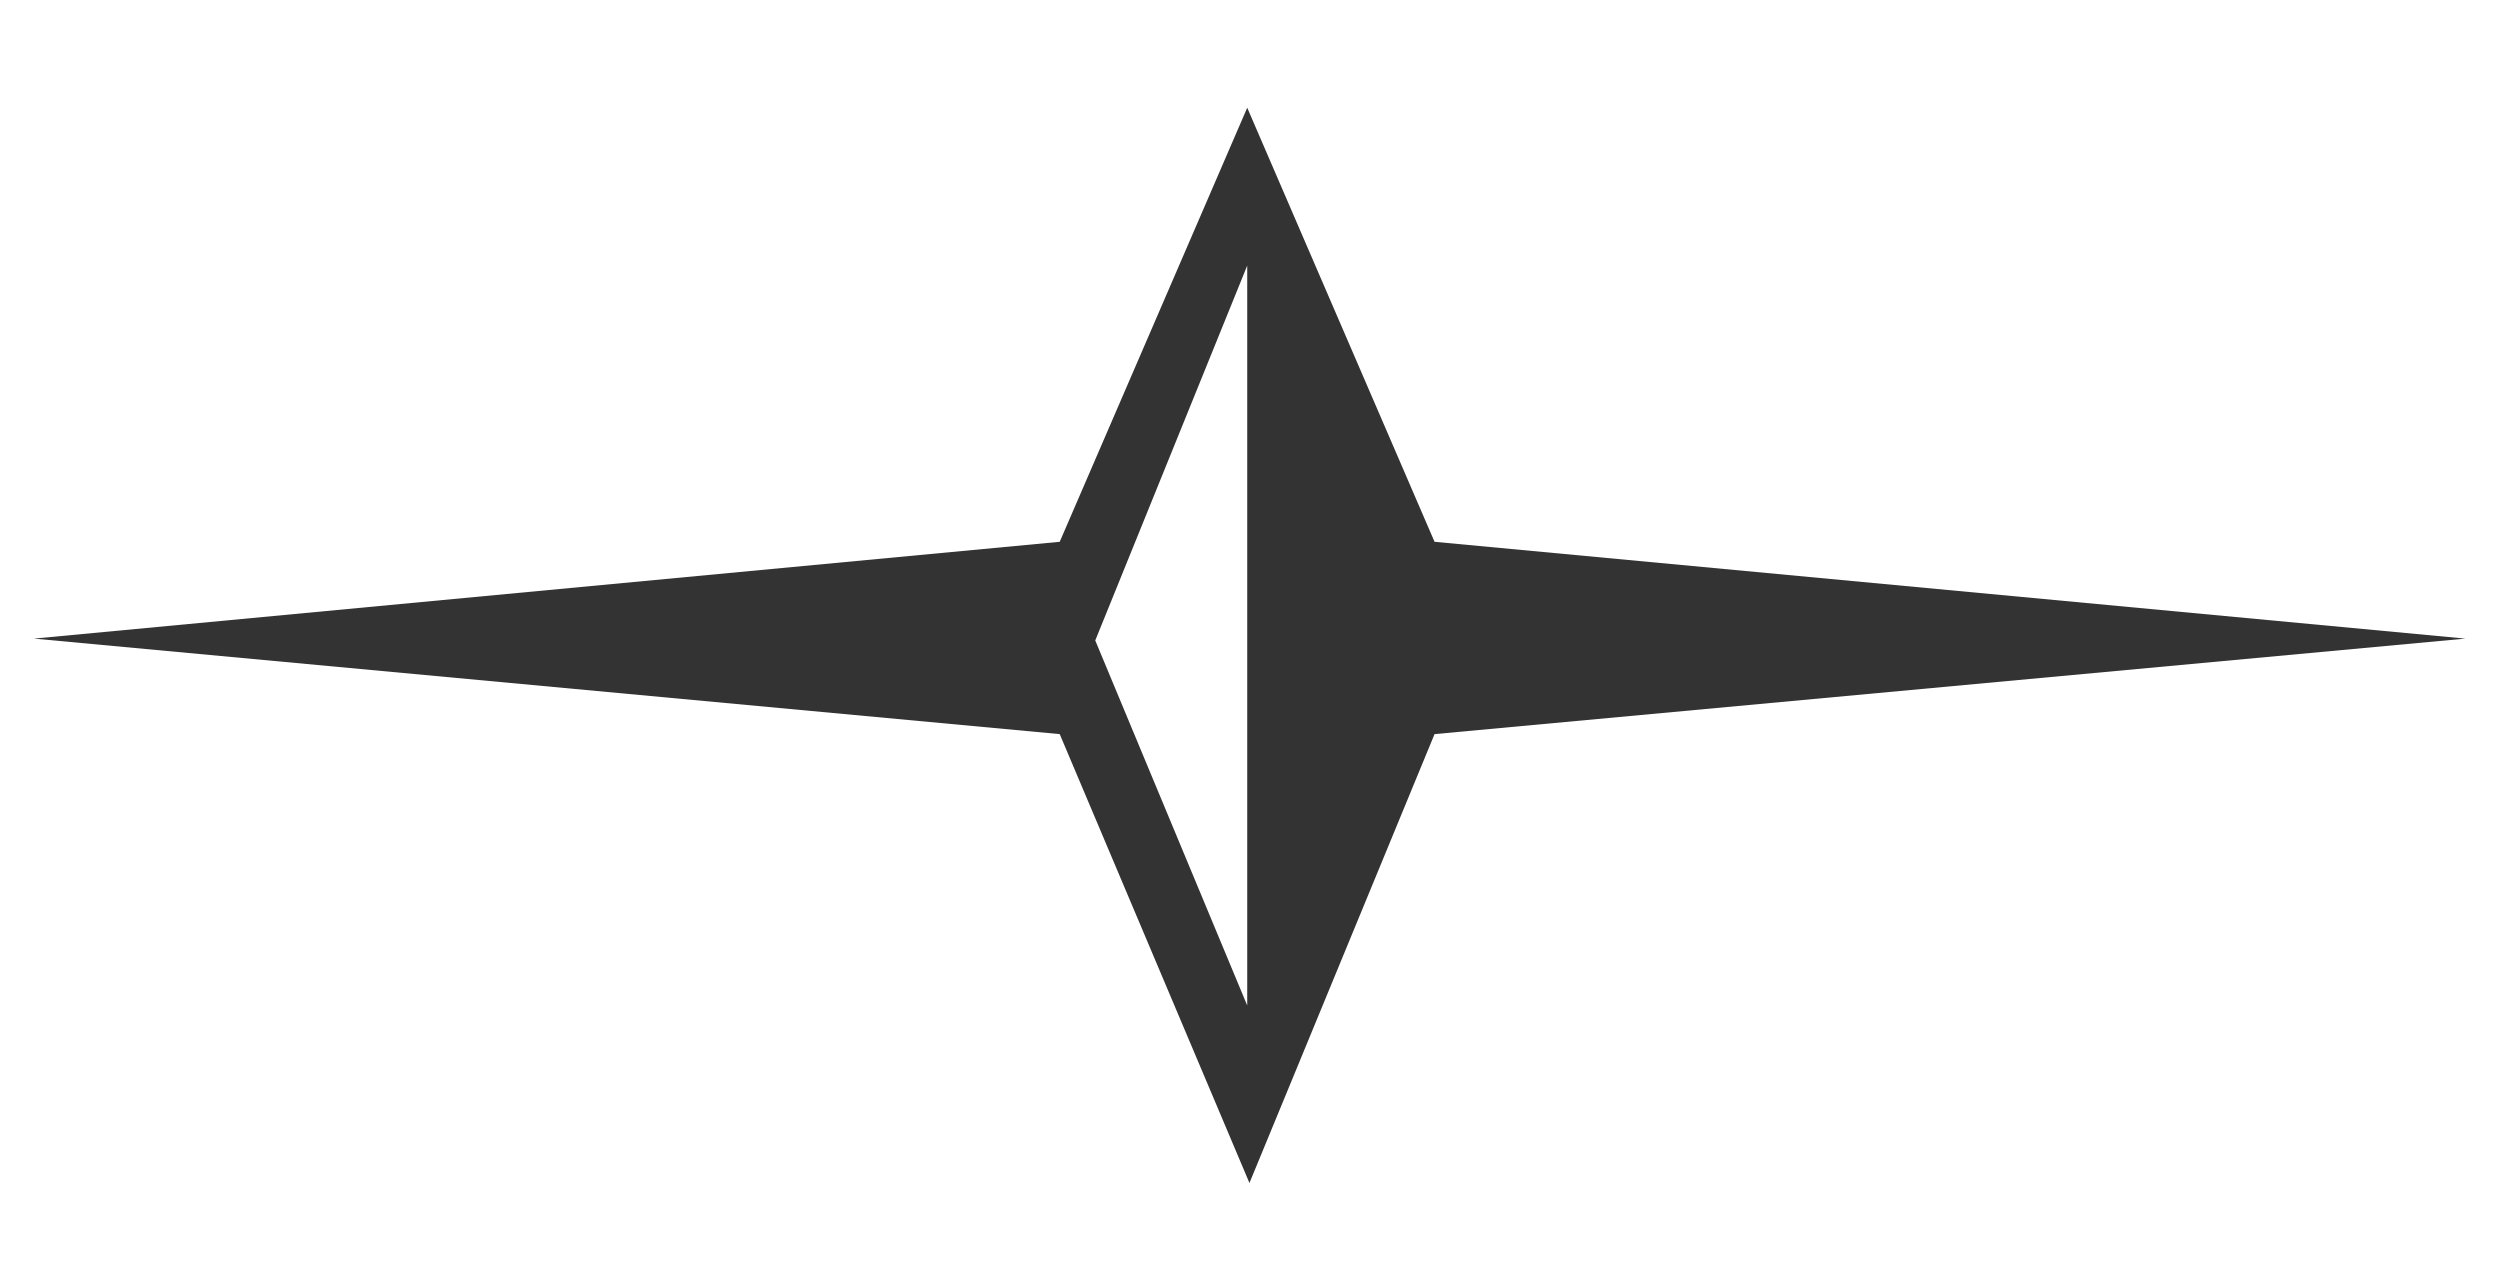 <?xml version="1.0" encoding="UTF-8"?> <svg xmlns="http://www.w3.org/2000/svg" id="Слой_1" data-name="Слой 1" viewBox="0 0 135.06 69"><rect x="0" y="0" width="135.06" height="69" fill="#333333" stroke="none"/> <defs> <style>.cls-1{fill:#fff;}</style> </defs> <title>logo3</title> <polygon class="cls-1" points="59.17 34.6 67.38 14.35 67.38 54.32 59.17 34.6"></polygon> <path class="cls-1" d="M0,0V69H135.06V0ZM77.5,39.66l-10,24.25L57.25,39.66,1.83,34.5l55.42-5.23L67.38,5.82,77.5,29.27l55.69,5.23Z"></path> </svg> 
